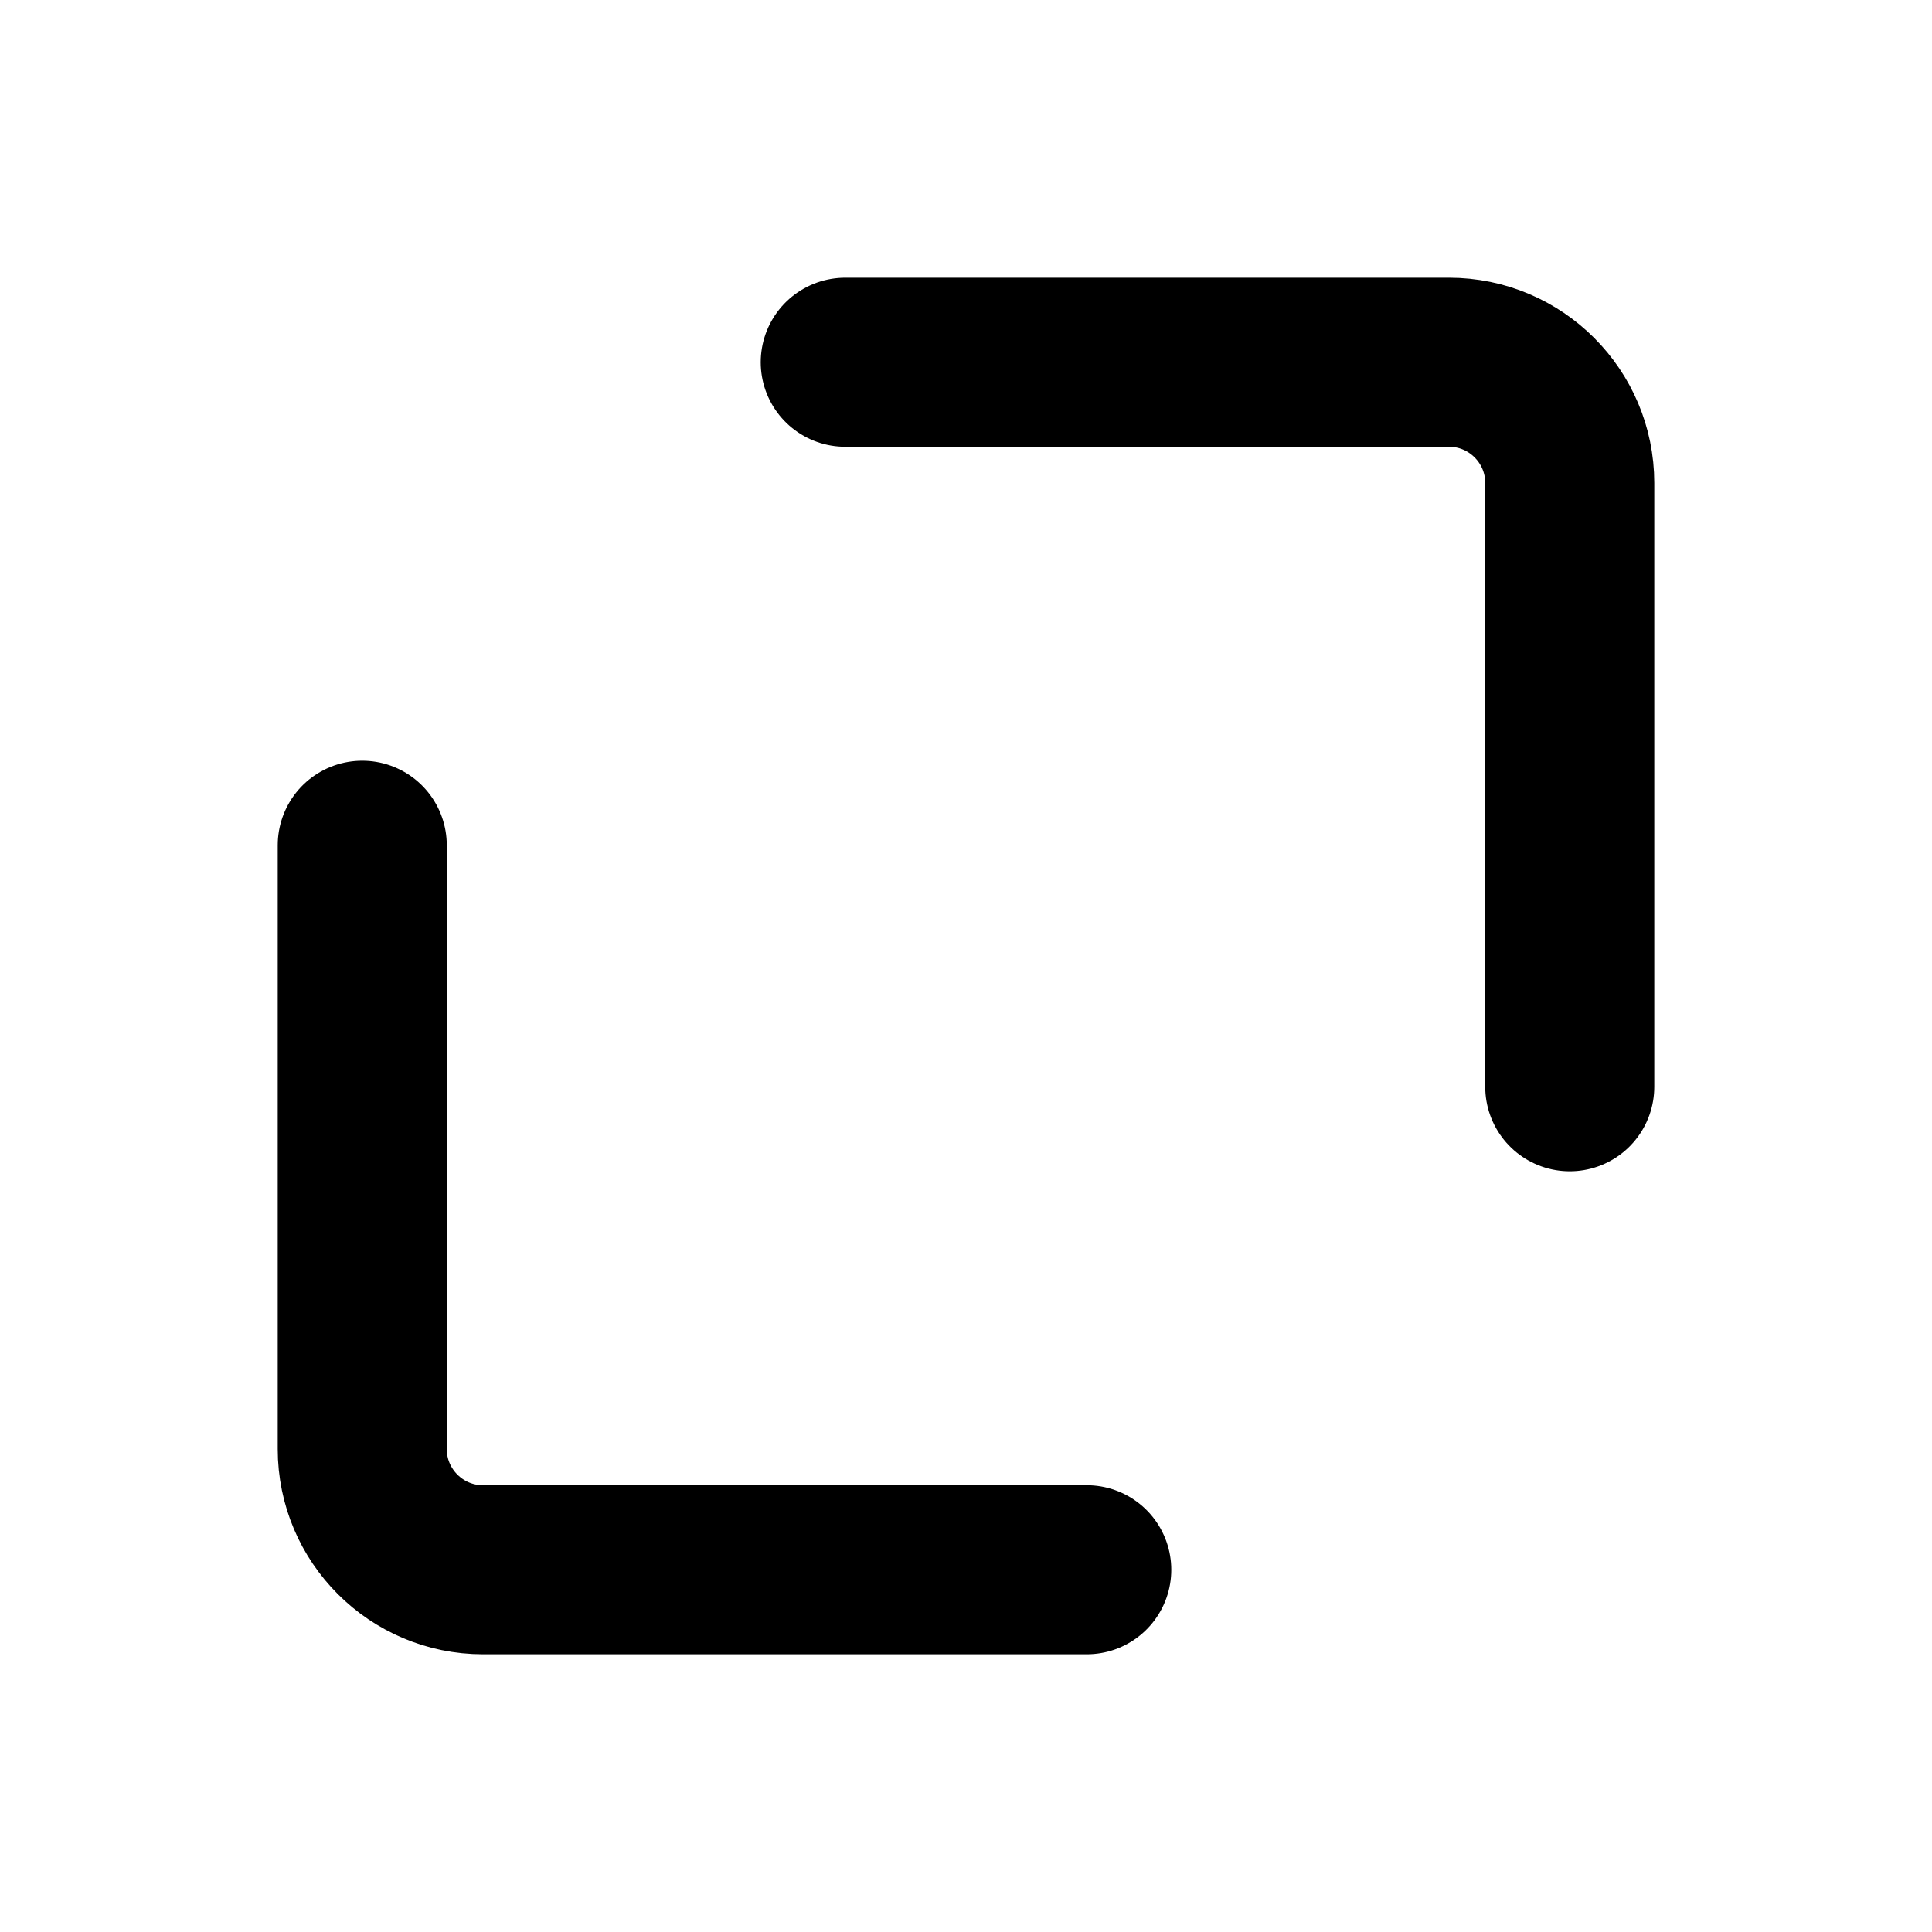 <svg id="fullscreen" viewBox="0 0 16 16" fill="none" xmlns="http://www.w3.org/2000/svg">
    <path d="M7 3H12C12.552 3 13 3.448 13 4V9" stroke="currentColor" stroke-width="1.4" stroke-linecap="round"/>
    <path d="M9 13H4C3.448 13 3 12.552 3 12V7" stroke="currentColor" stroke-width="1.4" stroke-linecap="round"/>
</svg>
